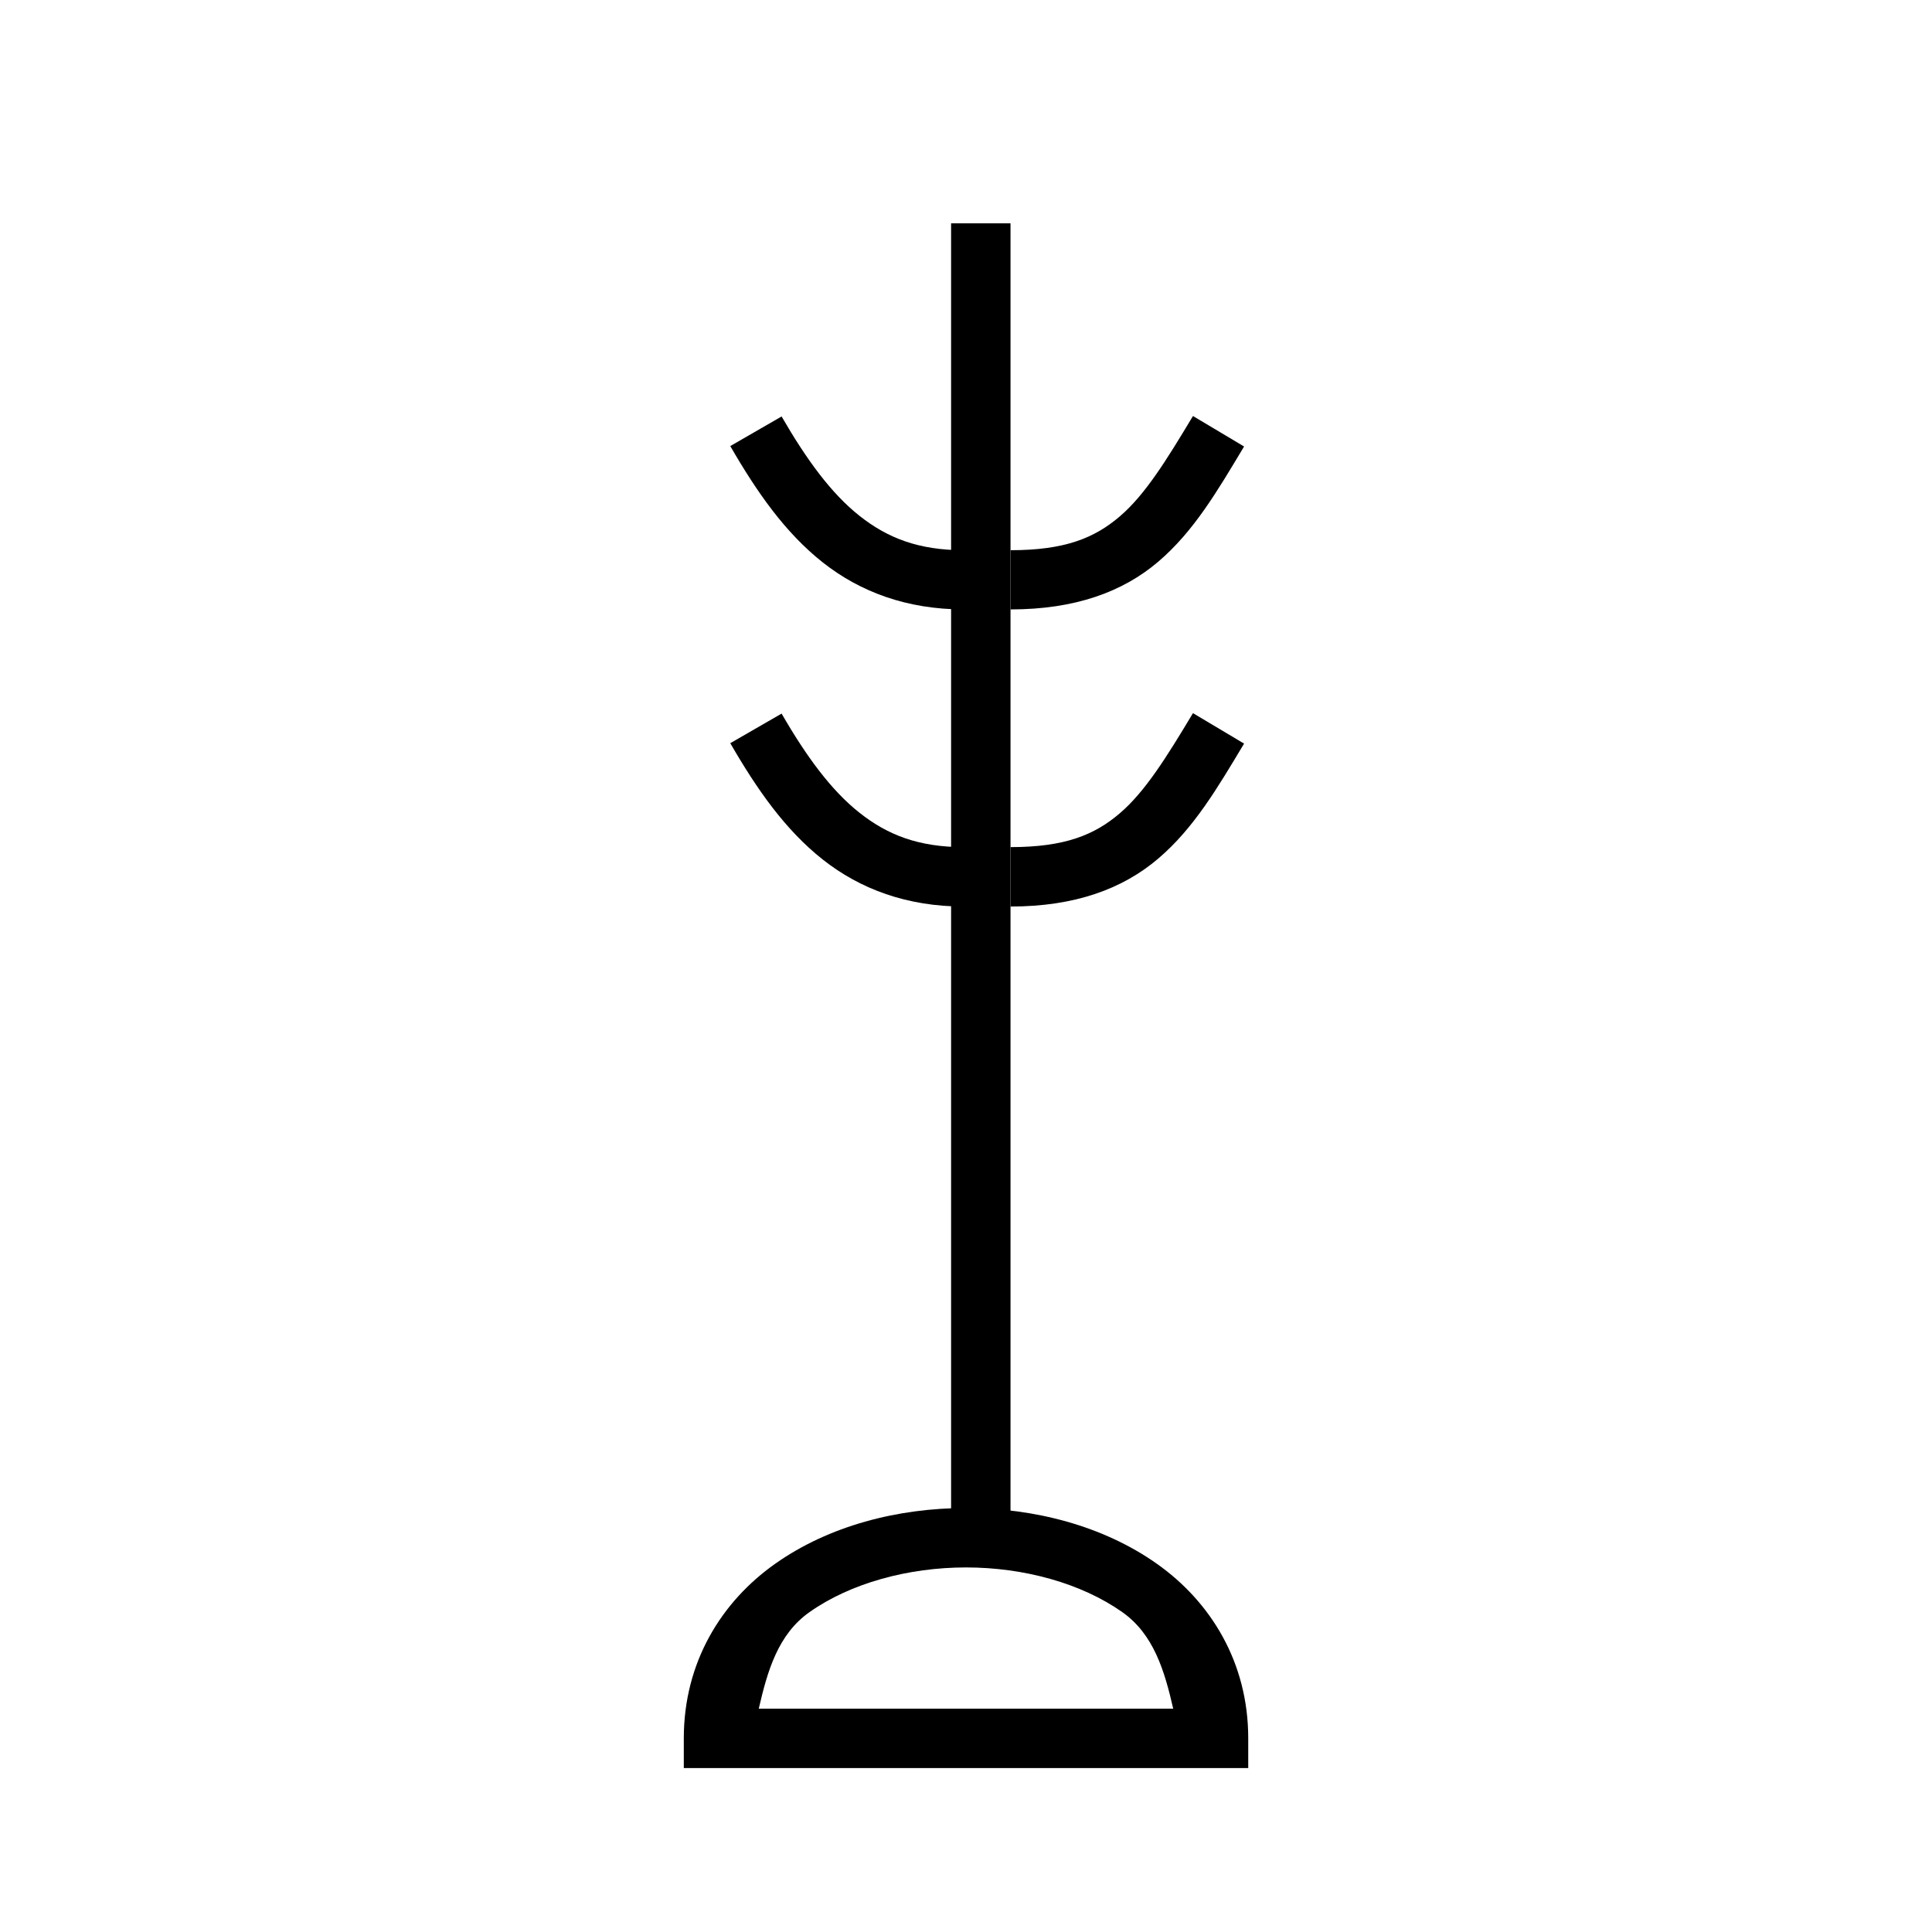 <?xml version="1.0" encoding="UTF-8"?>
<!-- Uploaded to: SVG Repo, www.svgrepo.com, Generator: SVG Repo Mixer Tools -->
<svg fill="#000000" width="800px" height="800px" version="1.1" viewBox="144 144 512 512" xmlns="http://www.w3.org/2000/svg">
 <g fill-rule="evenodd">
  <path d="m460.15 254.25c-7.086 11.809-12.715 20.898-19.41 26.613-6.695 5.715-14.508 8.949-28.938 8.949v15.691c17.055 0 29.723-4.609 39.168-12.668 9.441-8.062 15.637-18.699 22.723-30.508z"/>
  <path d="m351.13 254.37-13.598 7.844c7.043 12.195 14.523 22.926 24.465 30.797 9.941 7.871 22.398 12.492 37.422 12.492v-15.691c-11.965 0-20.207-3.219-27.66-9.125-7.457-5.902-14.035-14.906-20.629-26.324z"/>
  <path d="m400 543.64c-18.117 0-36.328 4.715-50.555 14.762-14.23 10.043-24.23 26.066-24.23 46.258v7.902h149.58v-7.902c0-20.191-10.004-36.211-24.23-46.258-14.23-10.043-32.438-14.762-50.555-14.762zm0 15.746c15.34 0 30.57 4.188 41.434 11.855 8.312 5.867 11.176 15.523 13.48 25.57h-109.83c2.305-10.039 5.113-19.703 13.422-25.57 10.863-7.668 26.152-11.855 41.492-11.855z"/>
  <path d="m460.15 332.99c-7.086 11.809-12.715 20.84-19.41 26.555-6.695 5.715-14.508 8.949-28.938 8.949v15.746c17.055 0 29.723-4.664 39.168-12.727 9.441-8.062 15.637-18.641 22.723-30.449z"/>
  <path d="m351.13 333.11-13.598 7.844c7.043 12.195 14.523 22.926 24.465 30.797s22.398 12.492 37.422 12.492v-15.746c-11.965 0-20.207-3.219-27.66-9.125-7.457-5.902-14.035-14.848-20.629-26.266z"/>
  <path d="m396.05 203.18v354.24h15.746v-354.24z"/>
 </g>
</svg>